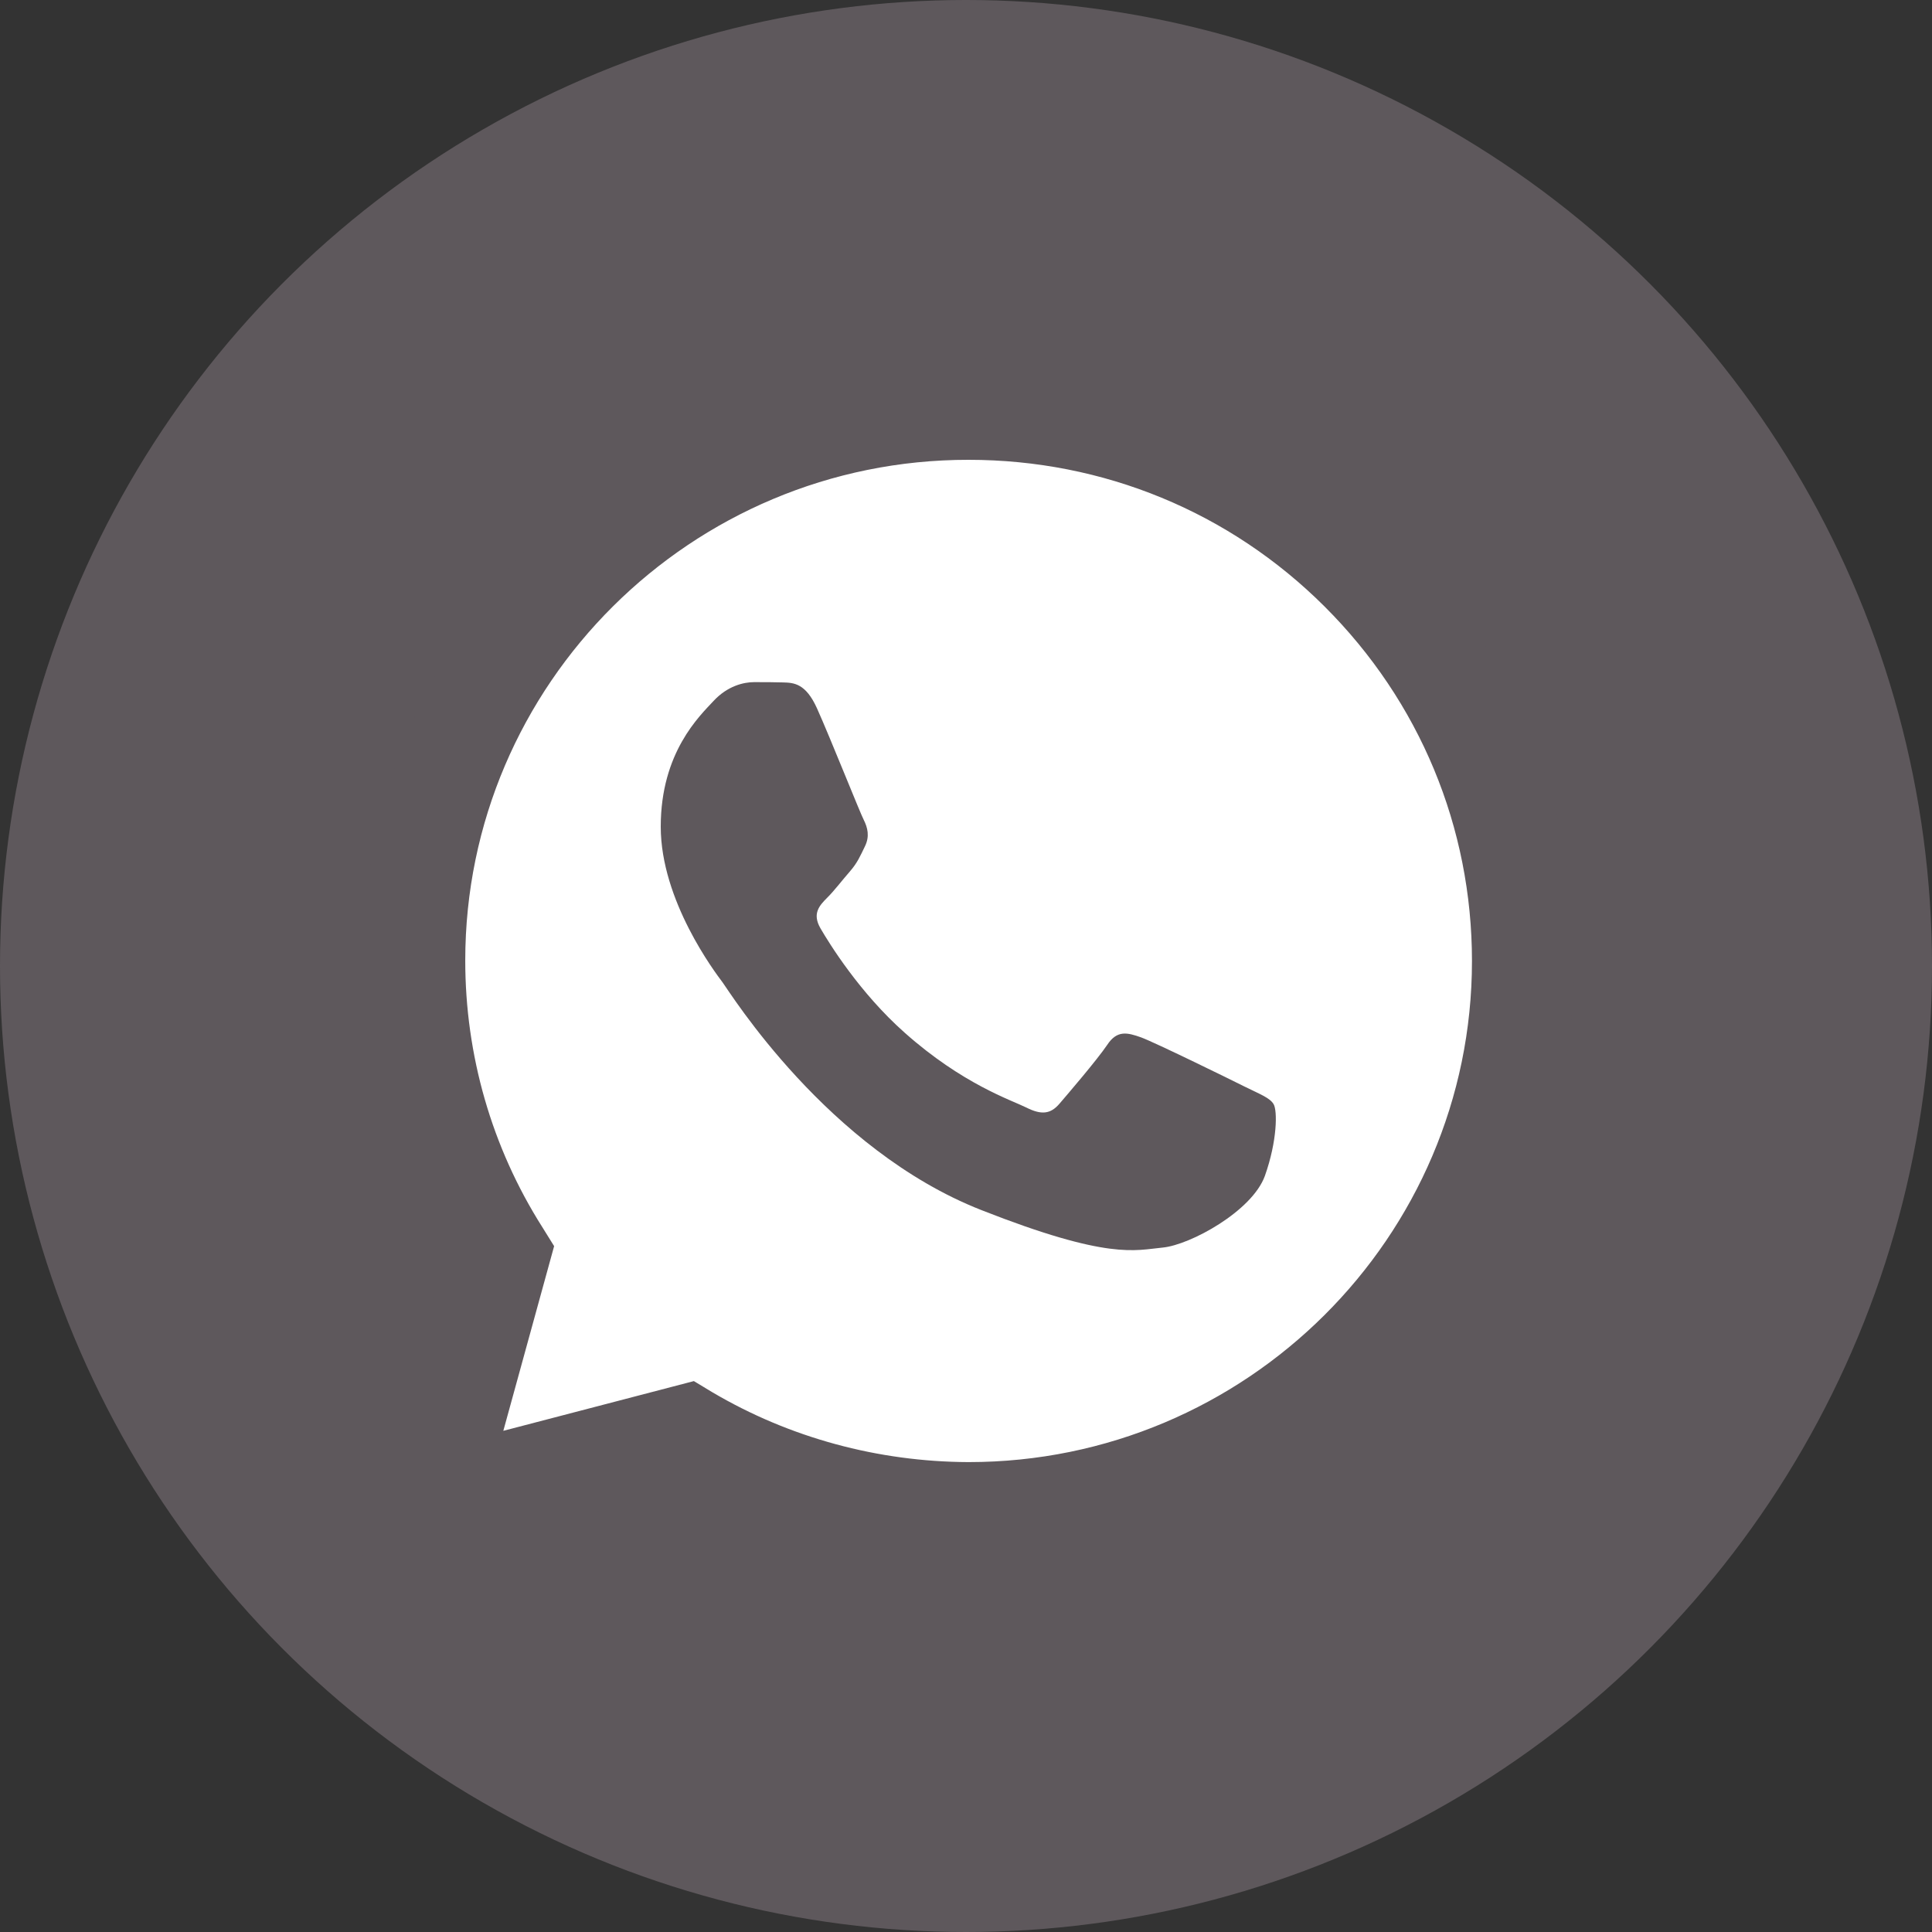 <?xml version="1.0" encoding="UTF-8"?> <svg xmlns="http://www.w3.org/2000/svg" width="27" height="27" viewBox="0 0 27 27" fill="none"><rect x="0" y="0" width="27" height="27" fill="#333333" stroke="none"/> <circle cx="13.5" cy="13.5" r="13.5" fill="#5E585C"></circle> <path d="M5.297 21.705L6.458 17.491C5.739 16.259 5.362 14.857 5.362 13.427C5.366 8.943 9.031 5.295 13.537 5.295C15.725 5.295 17.775 6.143 19.317 7.678C20.86 9.214 21.708 11.258 21.708 13.431C21.708 17.916 18.039 21.564 13.537 21.564H13.533C12.165 21.564 10.822 21.22 9.628 20.574L5.297 21.705Z" fill="white"></path> <path d="M5 22L6.202 17.637C5.459 16.356 5.069 14.906 5.073 13.423C5.073 8.777 8.872 5 13.537 5C15.802 5 17.929 5.877 19.524 7.468C21.123 9.06 22.004 11.177 22 13.427C22 18.073 18.201 21.851 13.533 21.851H13.528C12.112 21.851 10.719 21.495 9.481 20.824L5 22ZM9.697 19.301L9.952 19.455C11.032 20.093 12.27 20.428 13.533 20.433H13.537C17.413 20.433 20.571 17.294 20.571 13.431C20.571 11.561 19.84 9.803 18.513 8.478C17.186 7.153 15.416 6.426 13.537 6.426C9.66 6.422 6.502 9.561 6.502 13.423C6.502 14.744 6.871 16.033 7.578 17.148L7.744 17.415L7.034 19.996L9.697 19.301Z" fill="#5E585C"></path> <path fill-rule="evenodd" clip-rule="evenodd" d="M11.418 9.9C11.26 9.549 11.094 9.541 10.943 9.537C10.822 9.533 10.68 9.533 10.537 9.533C10.395 9.533 10.168 9.585 9.973 9.795C9.778 10.005 9.234 10.514 9.234 11.553C9.234 12.587 9.993 13.589 10.099 13.73C10.204 13.872 11.564 16.065 13.712 16.91C15.498 17.613 15.863 17.471 16.249 17.435C16.634 17.398 17.499 16.926 17.677 16.433C17.852 15.94 17.852 15.52 17.799 15.431C17.747 15.342 17.605 15.29 17.393 15.185C17.182 15.079 16.143 14.57 15.948 14.498C15.754 14.429 15.611 14.393 15.473 14.603C15.331 14.813 14.925 15.286 14.804 15.427C14.682 15.568 14.556 15.585 14.345 15.479C14.134 15.374 13.452 15.152 12.644 14.433C12.015 13.876 11.589 13.185 11.467 12.975C11.345 12.765 11.455 12.652 11.56 12.546C11.654 12.454 11.771 12.3 11.877 12.179C11.982 12.058 12.019 11.969 12.088 11.827C12.157 11.686 12.124 11.565 12.072 11.46C12.019 11.359 11.605 10.316 11.418 9.9Z" fill="#5E585C"></path> </svg> 